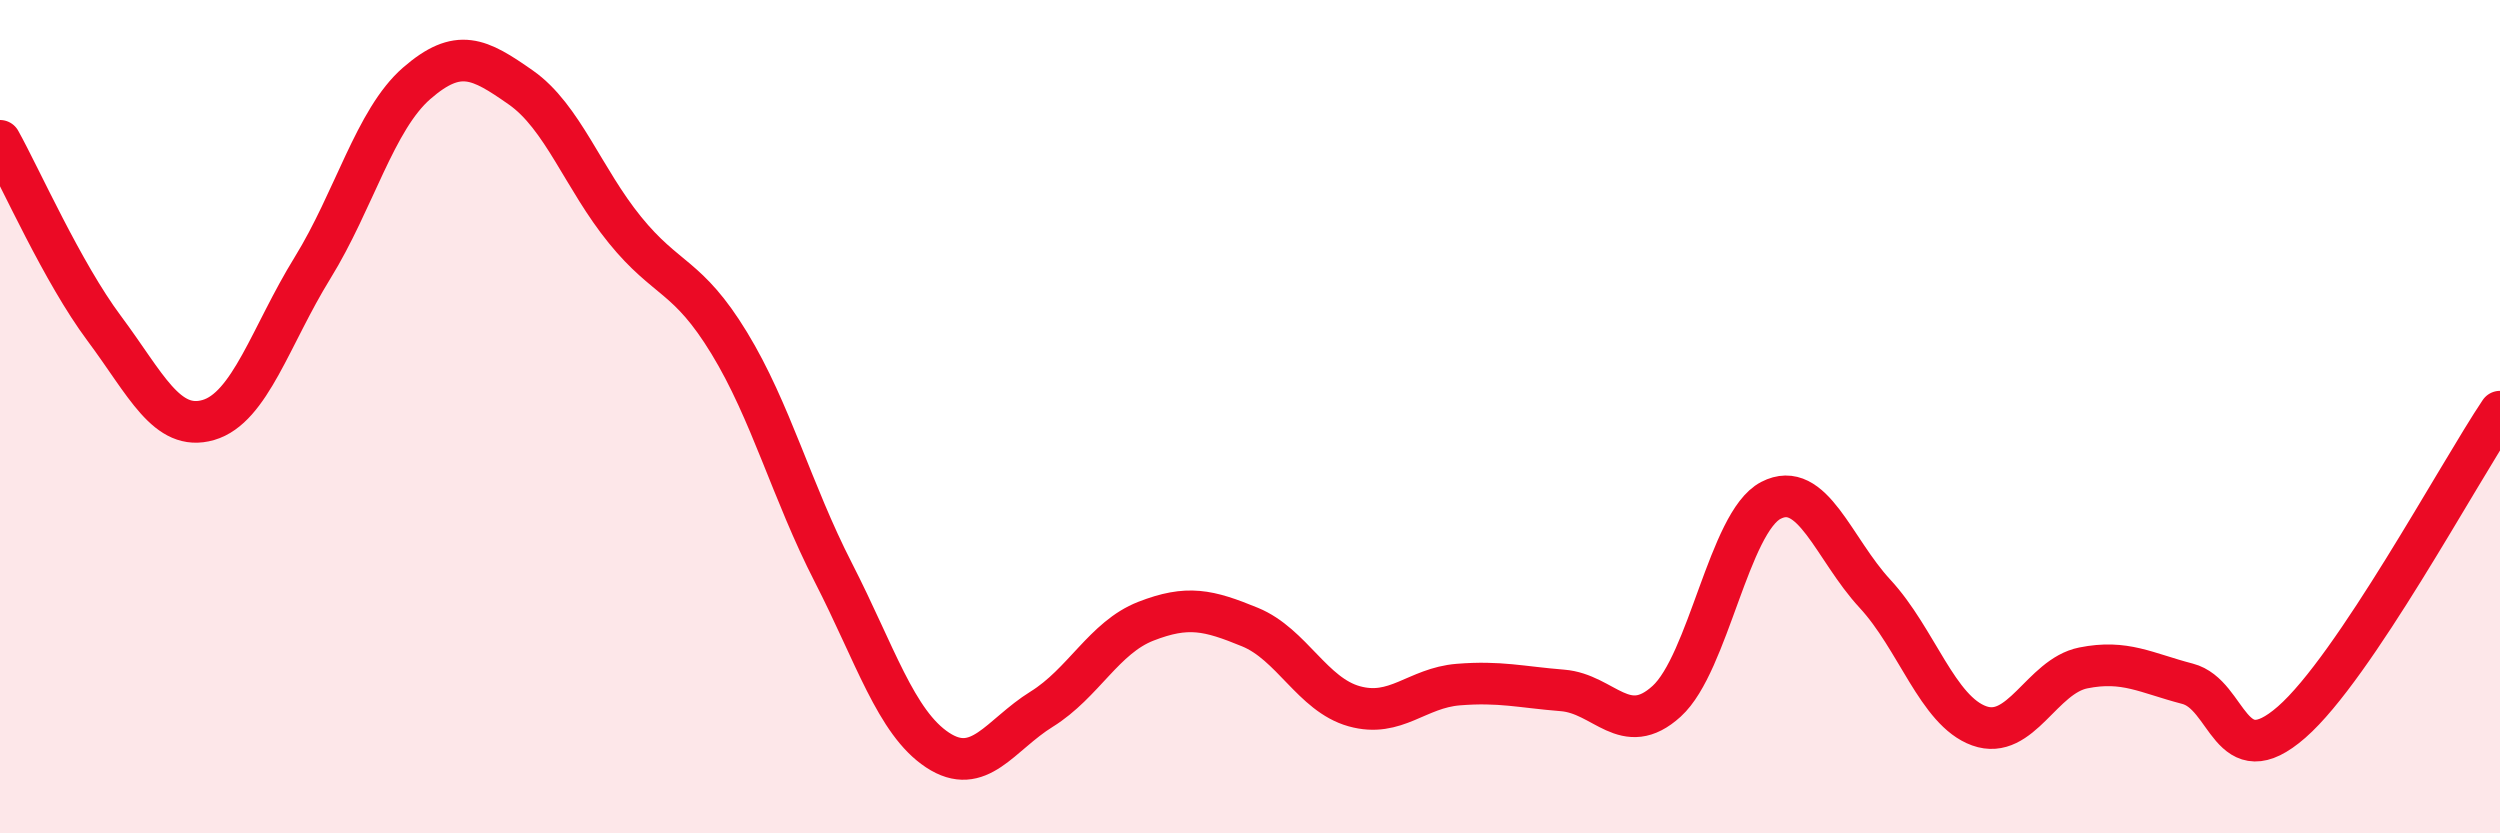 
    <svg width="60" height="20" viewBox="0 0 60 20" xmlns="http://www.w3.org/2000/svg">
      <path
        d="M 0,3.38 C 0.5,4.28 1.5,6.54 2.5,7.88 C 3.5,9.22 4,10.37 5,10.08 C 6,9.79 6.5,8.05 7.5,6.43 C 8.5,4.81 9,2.87 10,2 C 11,1.13 11.5,1.4 12.5,2.1 C 13.5,2.8 14,4.29 15,5.52 C 16,6.75 16.5,6.59 17.5,8.23 C 18.5,9.87 19,11.79 20,13.74 C 21,15.69 21.5,17.34 22.5,18 C 23.5,18.66 24,17.64 25,17.02 C 26,16.4 26.5,15.3 27.5,14.91 C 28.5,14.52 29,14.64 30,15.05 C 31,15.46 31.5,16.67 32.5,16.95 C 33.5,17.23 34,16.51 35,16.43 C 36,16.35 36.5,16.49 37.5,16.57 C 38.5,16.65 39,17.74 40,16.83 C 41,15.92 41.5,12.53 42.5,12.01 C 43.5,11.49 44,13.17 45,14.25 C 46,15.33 46.5,17.06 47.5,17.42 C 48.5,17.78 49,16.23 50,16.03 C 51,15.83 51.5,16.15 52.5,16.41 C 53.5,16.67 53.5,18.64 55,17.33 C 56.5,16.02 59,11.37 60,9.88L60 20L0 20Z"
        fill="#EB0A25"
        opacity="0.1"
        stroke-linecap="round"
        stroke-linejoin="round"
      />
      <path
        d="M 0,3.38 C 0.5,4.28 1.5,6.54 2.5,7.88 C 3.5,9.22 4,10.37 5,10.08 C 6,9.79 6.5,8.05 7.5,6.43 C 8.5,4.81 9,2.87 10,2 C 11,1.13 11.5,1.4 12.5,2.1 C 13.5,2.8 14,4.29 15,5.52 C 16,6.75 16.5,6.59 17.5,8.23 C 18.5,9.87 19,11.79 20,13.74 C 21,15.69 21.5,17.34 22.5,18 C 23.5,18.66 24,17.64 25,17.02 C 26,16.4 26.5,15.3 27.5,14.91 C 28.5,14.52 29,14.64 30,15.05 C 31,15.46 31.5,16.67 32.5,16.95 C 33.5,17.23 34,16.51 35,16.43 C 36,16.35 36.5,16.49 37.5,16.57 C 38.5,16.65 39,17.74 40,16.83 C 41,15.92 41.5,12.53 42.5,12.01 C 43.5,11.49 44,13.17 45,14.25 C 46,15.33 46.5,17.06 47.5,17.42 C 48.5,17.78 49,16.23 50,16.03 C 51,15.83 51.5,16.15 52.5,16.41 C 53.5,16.67 53.5,18.64 55,17.33 C 56.5,16.02 59,11.37 60,9.88"
        stroke="#EB0A25"
        stroke-width="1"
        fill="none"
        stroke-linecap="round"
        stroke-linejoin="round"
      />
    </svg>
  